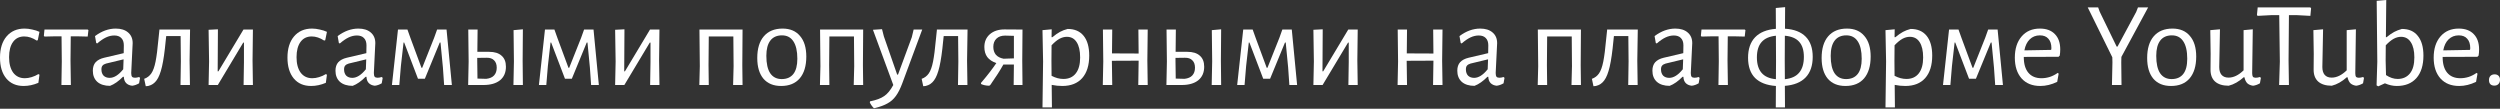 <?xml version="1.0" encoding="UTF-8"?> <svg xmlns="http://www.w3.org/2000/svg" width="2230" height="97" viewBox="0 0 2230 97" fill="none"><rect x="0" y="0" width="2230" height="97" fill="#333333" stroke="none"/> <path d="M21.926 25.49C24.158 25.49 26.462 25.778 28.838 26.354C31.287 26.858 33.411 27.542 35.211 28.406L33.699 35.859L32.727 36.183C28.982 33.735 25.274 32.511 21.602 32.511C17.354 32.511 14.041 34.131 11.665 37.371C9.289 40.611 8.101 45.148 8.101 50.98C8.101 56.813 9.325 61.421 11.773 64.805C14.293 68.118 17.75 69.774 22.142 69.774C24.086 69.774 26.102 69.45 28.19 68.802C30.351 68.154 32.367 67.254 34.239 66.102L35.211 66.642L34.239 73.878C29.846 75.75 25.454 76.686 21.062 76.686C14.509 76.686 9.361 74.454 5.616 69.99C1.872 65.454 0 59.261 0 51.412C0 43.42 1.944 37.119 5.832 32.511C9.793 27.83 15.157 25.49 21.926 25.49Z" fill="white"></path> <path d="M78.879 26.894L78.231 32.619L69.158 32.403H63.109L62.893 54.113L63.217 75.822H54.793L55.117 54.869L54.901 32.403H48.852L39.671 32.619L39.131 31.863L39.671 26.354H78.231L78.879 26.894Z" fill="white"></path> <path d="M103.219 25.49C107.899 25.49 111.571 26.642 114.236 28.946C116.972 31.251 118.34 34.419 118.34 38.451C118.34 39.675 118.124 44.104 117.692 51.736C117.26 59.369 117.044 63.833 117.044 65.129C117.044 66.714 117.296 67.83 117.8 68.478C118.304 69.054 119.168 69.342 120.392 69.342C121.472 69.342 122.696 69.126 124.064 68.694L124.929 69.45L124.064 74.31C121.976 75.534 119.924 76.254 117.908 76.47C115.676 76.254 113.876 75.462 112.507 74.094C111.211 72.726 110.527 70.854 110.455 68.478H109.699C105.811 72.438 101.959 75.138 98.142 76.578C93.318 76.578 89.538 75.39 86.801 73.014C84.137 70.566 82.805 67.254 82.805 63.077C82.805 59.909 83.633 57.389 85.289 55.517C87.017 53.645 89.538 52.312 92.85 51.52L110.347 47.416L110.455 40.395C110.455 37.587 109.699 35.427 108.187 33.915C106.747 32.403 104.659 31.647 101.923 31.647C99.474 31.647 97.026 32.223 94.578 33.375C92.13 34.527 89.502 36.327 86.693 38.775L85.829 38.343L84.749 32.187C90.726 27.722 96.882 25.49 103.219 25.49ZM94.578 56.705C93.138 57.137 92.094 57.749 91.446 58.541C90.798 59.261 90.474 60.377 90.474 61.889C90.474 64.265 91.122 66.138 92.418 67.506C93.786 68.802 95.586 69.45 97.818 69.45C101.779 69.45 105.811 66.894 109.915 61.781L110.239 52.924L94.578 56.705Z" fill="white"></path> <path d="M169.108 54.113L169.432 75.822H161.007L161.331 54.869L161.115 32.187H148.262L147.83 36.183C146.894 46.192 145.778 53.968 144.482 59.513C143.185 65.058 141.565 69.126 139.621 71.718C137.749 74.31 135.265 75.966 132.169 76.686L130.008 76.903L128.604 70.314C131.268 69.378 133.393 67.758 134.977 65.454C136.561 63.149 137.821 59.657 138.757 54.977C139.693 50.296 140.557 43.564 141.349 34.779L142.213 26.57L142.105 26.354H169.54L169.108 54.113Z" fill="white"></path> <path d="M186.5 54.869L186.068 26.57L194.385 26.138L194.169 63.617H194.817L217.175 26.354H225.6L225.276 54.005L225.6 75.822H217.283L217.607 55.409V38.019H216.959L194.277 75.822H186.068L186.5 54.869Z" fill="white"></path> <path d="M278.342 25.49C280.574 25.49 282.878 25.778 285.255 26.354C287.703 26.858 289.827 27.542 291.627 28.406L290.115 35.859L289.143 36.183C285.399 33.735 281.69 32.511 278.018 32.511C273.77 32.511 270.457 34.131 268.081 37.371C265.705 40.611 264.517 45.148 264.517 50.98C264.517 56.813 265.741 61.421 268.189 64.805C270.709 68.118 274.166 69.774 278.558 69.774C280.502 69.774 282.518 69.45 284.606 68.802C286.767 68.154 288.783 67.254 290.655 66.102L291.627 66.642L290.655 73.878C286.263 75.75 281.87 76.686 277.478 76.686C270.925 76.686 265.777 74.454 262.033 69.99C258.288 65.454 256.416 59.261 256.416 51.412C256.416 43.42 258.36 37.119 262.249 32.511C266.209 27.83 271.573 25.49 278.342 25.49Z" fill="white"></path> <path d="M319.659 25.49C324.339 25.49 328.011 26.642 330.676 28.946C333.412 31.251 334.78 34.419 334.78 38.451C334.78 39.675 334.564 44.104 334.132 51.736C333.7 59.369 333.484 63.833 333.484 65.129C333.484 66.714 333.736 67.83 334.24 68.478C334.744 69.054 335.608 69.342 336.832 69.342C337.912 69.342 339.136 69.126 340.505 68.694L341.369 69.45L340.505 74.31C338.416 75.534 336.364 76.254 334.348 76.47C332.116 76.254 330.316 75.462 328.948 74.094C327.651 72.726 326.967 70.854 326.895 68.478H326.139C322.251 72.438 318.399 75.138 314.582 76.578C309.758 76.578 305.978 75.39 303.241 73.014C300.577 70.566 299.245 67.254 299.245 63.077C299.245 59.909 300.073 57.389 301.729 55.517C303.457 53.645 305.978 52.312 309.29 51.52L326.787 47.416L326.895 40.395C326.895 37.587 326.139 35.427 324.627 33.915C323.187 32.403 321.099 31.647 318.363 31.647C315.914 31.647 313.466 32.223 311.018 33.375C308.57 34.527 305.942 36.327 303.133 38.775L302.269 38.343L301.189 32.187C307.166 27.722 313.322 25.49 319.659 25.49ZM311.018 56.705C309.578 57.137 308.534 57.749 307.886 58.541C307.238 59.261 306.914 60.377 306.914 61.889C306.914 64.265 307.562 66.138 308.858 67.506C310.226 68.802 312.026 69.45 314.258 69.45C318.219 69.45 322.251 66.894 326.355 61.781L326.679 52.924L311.018 56.705Z" fill="white"></path> <path d="M355.006 26.354H363.431L366.131 33.915L375.96 60.485H376.608L387.301 33.591L389.893 26.354H398.318L403.07 75.822H396.158L395.078 60.269L392.918 37.911H392.27L378.984 70.206H372.828L360.515 37.911H359.975L357.599 58.865L356.195 75.822H349.606L355.006 26.354Z" fill="white"></path> <path d="M466.196 54.113L466.412 75.822H457.987L458.419 54.869L458.095 26.894L466.412 26.138L466.196 54.113ZM436.277 46.228C441.174 46.228 444.882 47.38 447.402 49.684C449.995 51.916 451.291 55.193 451.291 59.513C451.291 64.697 449.526 68.73 445.998 71.61C442.47 74.418 437.537 75.822 431.201 75.822H417.592L418.024 54.869L417.7 26.354H426.017L425.8 46.228H436.277ZM433.793 70.314C436.889 69.954 439.194 68.946 440.706 67.29C442.29 65.561 443.082 63.257 443.082 60.377C443.082 57.497 442.29 55.301 440.706 53.788C439.194 52.204 436.961 51.448 434.009 51.52L425.692 51.628V54.113L425.908 70.098L433.793 70.314Z" fill="white"></path> <path d="M486.115 26.354H494.54L497.24 33.915L507.069 60.485H507.717L518.41 33.591L521.002 26.354H529.427L534.179 75.822H527.267L526.187 60.269L524.026 37.911H523.378L510.093 70.206H503.937L491.624 37.911H491.084L488.707 58.865L487.303 75.822H480.715L486.115 26.354Z" fill="white"></path> <path d="M549.133 54.869L548.7 26.57L557.017 26.138L556.801 63.617H557.449L579.807 26.354H588.232L587.908 54.005L588.232 75.822H579.915L580.239 55.409V38.019H579.591L556.909 75.822H548.7L549.133 54.869Z" fill="white"></path> <path d="M662.144 58.217L662.36 75.822H653.935L654.367 59.081L654.151 32.511H632.225L632.009 58.217L632.225 75.822H623.801L624.233 59.081L623.909 26.354H662.36L662.144 58.217Z" fill="white"></path> <path d="M698.055 25.49C704.752 25.49 709.936 27.686 713.608 32.079C717.353 36.399 719.225 42.52 719.225 50.44C719.225 58.793 717.281 65.273 713.392 69.882C709.504 74.418 703.96 76.686 696.759 76.686C689.99 76.686 684.734 74.526 680.99 70.206C677.317 65.814 675.481 59.657 675.481 51.736C675.481 43.384 677.425 36.939 681.314 32.403C685.274 27.794 690.854 25.49 698.055 25.49ZM697.515 31.539C692.979 31.539 689.522 33.087 687.146 36.183C684.77 39.279 683.582 43.816 683.582 49.792C683.582 56.705 684.734 61.889 687.038 65.346C689.414 68.802 692.835 70.53 697.299 70.53C701.835 70.53 705.292 69.018 707.668 65.993C710.044 62.969 711.232 58.433 711.232 52.384C711.232 45.544 710.044 40.359 707.668 36.831C705.364 33.303 701.979 31.539 697.515 31.539Z" fill="white"></path> <path d="M769.731 58.217L769.947 75.822H761.522L761.954 59.081L761.738 32.511H739.812L739.596 58.217L739.812 75.822H731.388L731.82 59.081L731.496 26.354H769.947L769.731 58.217Z" fill="white"></path> <path d="M788.391 32.403L800.272 66.534H801.028L813.341 33.159L814.961 26.354H822.63L804.917 74.094C803.116 78.991 801.172 82.843 799.084 85.651C797.068 88.459 794.584 90.656 791.631 92.24C788.751 93.896 784.935 95.3 780.182 96.452H779.426C777.914 94.94 776.726 93.248 775.862 91.376L776.078 90.404C781.551 89.323 785.727 87.775 788.607 85.759C791.559 83.815 794.296 80.503 796.816 75.822L778.67 26.57L786.771 26.03L788.391 32.403Z" fill="white"></path> <path d="M862.623 54.113L862.947 75.822H854.522L854.846 54.869L854.63 32.187H841.777L841.345 36.183C840.409 46.192 839.293 53.968 837.997 59.513C836.701 65.058 835.081 69.126 833.136 71.718C831.264 74.31 828.78 75.966 825.684 76.686L823.524 76.903L822.12 70.314C824.784 69.378 826.908 67.758 828.492 65.454C830.076 63.149 831.336 59.657 832.272 54.977C833.208 50.296 834.073 43.564 834.865 34.779L835.729 26.57L835.621 26.354H863.055L862.623 54.113Z" fill="white"></path> <path d="M911.853 54.113L912.069 75.822H904.185L904.401 57.569H895.004C892.123 62.753 888.235 68.838 883.339 75.822L882.367 76.47C879.486 76.398 877.074 75.894 875.13 74.958L875.022 73.986C880.495 67.578 885.067 61.673 888.739 56.273C885.139 55.049 882.439 53.248 880.639 50.872C878.91 48.496 878.046 45.508 878.046 41.907C878.046 37.227 879.666 33.447 882.907 30.567C886.219 27.686 890.575 26.246 895.976 26.246L912.069 26.354L911.853 54.113ZM896.516 31.755C893.276 31.755 890.719 32.655 888.847 34.455C886.975 36.255 886.039 38.703 886.039 41.8C886.039 44.608 886.795 46.948 888.307 48.82C889.891 50.62 892.195 51.808 895.22 52.384L904.401 52.06V31.971L896.516 31.755Z" fill="white"></path> <path d="M952.362 25.814C958.555 25.814 963.307 27.866 966.62 31.971C969.932 36.075 971.588 41.944 971.588 49.576C971.588 58.217 969.5 64.913 965.324 69.666C961.147 74.346 955.207 76.686 947.502 76.686C944.478 76.686 941.346 76.362 938.105 75.714L938.321 95.804H929.897L930.437 54.869L929.897 26.894L938.105 26.138L937.997 33.159H938.753C941.274 31.071 943.542 29.486 945.558 28.406C947.574 27.326 949.842 26.462 952.362 25.814ZM948.582 70.422C953.335 70.422 957.007 68.766 959.599 65.454C962.191 62.141 963.487 57.425 963.487 51.304C963.487 45.328 962.443 40.755 960.355 37.587C958.339 34.419 955.423 32.835 951.606 32.835C949.374 32.835 947.142 33.447 944.91 34.671C942.75 35.895 940.445 37.803 937.997 40.395L937.889 54.113L937.997 67.614C941.526 69.486 945.054 70.422 948.582 70.422Z" fill="white"></path> <path d="M1023.44 54.113L1023.76 75.822H1015.34L1015.66 54.869V54.113L991.791 54.221L992.115 75.822H983.69L984.122 54.869L983.798 26.354H992.115L991.899 47.632L1015.66 47.74L1015.44 26.354H1023.76L1023.44 54.113Z" fill="white"></path> <path d="M1089.04 54.113L1089.26 75.822H1080.83L1081.26 54.869L1080.94 26.894L1089.26 26.138L1089.04 54.113ZM1059.12 46.228C1064.02 46.228 1067.73 47.38 1070.25 49.684C1072.84 51.916 1074.14 55.193 1074.14 59.513C1074.14 64.697 1072.37 68.73 1068.84 71.61C1065.32 74.418 1060.38 75.822 1054.05 75.822H1040.44L1040.87 54.869L1040.55 26.354H1048.86L1048.65 46.228H1059.12ZM1056.64 70.314C1059.73 69.954 1062.04 68.946 1063.55 67.29C1065.14 65.561 1065.93 63.257 1065.93 60.377C1065.93 57.497 1065.14 55.301 1063.55 53.788C1062.04 52.204 1059.81 51.448 1056.85 51.52L1048.54 51.628V54.113L1048.75 70.098L1056.64 70.314Z" fill="white"></path> <path d="M1108.96 26.354H1117.39L1120.09 33.915L1129.91 60.485H1130.56L1141.26 33.591L1143.85 26.354H1152.27L1157.02 75.822H1150.11L1149.03 60.269L1146.87 37.911H1146.22L1132.94 70.206H1126.78L1114.47 37.911H1113.93L1111.55 58.865L1110.15 75.822H1103.56L1108.96 26.354Z" fill="white"></path> <path d="M1171.98 54.869L1171.55 26.57L1179.86 26.138L1179.65 63.617H1180.29L1202.65 26.354H1211.08L1210.75 54.005L1211.08 75.822H1202.76L1203.08 55.409V38.019H1202.44L1179.75 75.822H1171.55L1171.98 54.869Z" fill="white"></path> <path d="M1286.39 54.113L1286.72 75.822H1278.29L1278.62 54.869V54.113L1254.75 54.221L1255.07 75.822H1246.65L1247.08 54.869L1246.75 26.354H1255.07L1254.85 47.632L1278.62 47.74L1278.4 26.354H1286.72L1286.39 54.113Z" fill="white"></path> <path d="M1320.33 25.49C1325.01 25.49 1328.68 26.642 1331.34 28.946C1334.08 31.251 1335.45 34.419 1335.45 38.451C1335.45 39.675 1335.23 44.104 1334.8 51.736C1334.37 59.369 1334.15 63.833 1334.15 65.129C1334.15 66.714 1334.4 67.83 1334.91 68.478C1335.41 69.054 1336.27 69.342 1337.5 69.342C1338.58 69.342 1339.8 69.126 1341.17 68.694L1342.03 69.45L1341.17 74.31C1339.08 75.534 1337.03 76.254 1335.01 76.47C1332.78 76.254 1330.98 75.462 1329.61 74.094C1328.32 72.726 1327.63 70.854 1327.56 68.478H1326.81C1322.92 72.438 1319.06 75.138 1315.25 76.578C1310.42 76.578 1306.64 75.39 1303.91 73.014C1301.24 70.566 1299.91 67.254 1299.91 63.077C1299.91 59.909 1300.74 57.389 1302.4 55.517C1304.12 53.645 1306.64 52.312 1309.96 51.52L1327.45 47.416L1327.56 40.395C1327.56 37.587 1326.81 35.427 1325.29 33.915C1323.85 32.403 1321.77 31.647 1319.03 31.647C1316.58 31.647 1314.13 32.223 1311.68 33.375C1309.24 34.527 1306.61 36.327 1303.8 38.775L1302.94 38.343L1301.86 32.187C1307.83 27.722 1313.99 25.49 1320.33 25.49ZM1311.68 56.705C1310.24 57.137 1309.2 57.749 1308.55 58.541C1307.9 59.261 1307.58 60.377 1307.58 61.889C1307.58 64.265 1308.23 66.138 1309.52 67.506C1310.89 68.802 1312.69 69.45 1314.92 69.45C1318.88 69.45 1322.92 66.894 1327.02 61.781L1327.35 52.924L1311.68 56.705Z" fill="white"></path> <path d="M1409.98 58.217L1410.2 75.822H1401.77L1402.2 59.081L1401.99 32.511H1380.06L1379.85 58.217L1380.06 75.822H1371.64L1372.07 59.081L1371.74 26.354H1410.2L1409.98 58.217Z" fill="white"></path> <path d="M1460.47 54.113L1460.79 75.822H1452.37L1452.69 54.869L1452.48 32.187H1439.62L1439.19 36.183C1438.26 46.192 1437.14 53.968 1435.84 59.513C1434.55 65.058 1432.93 69.126 1430.98 71.718C1429.11 74.31 1426.63 75.966 1423.53 76.686L1421.37 76.903L1419.97 70.314C1422.63 69.378 1424.76 67.758 1426.34 65.454C1427.92 63.149 1429.18 59.657 1430.12 54.977C1431.06 50.296 1431.92 43.564 1432.71 34.779L1433.58 26.57L1433.47 26.354H1460.9L1460.47 54.113Z" fill="white"></path> <path d="M1494.36 25.49C1499.04 25.49 1502.72 26.642 1505.38 28.946C1508.12 31.251 1509.48 34.419 1509.48 38.451C1509.48 39.675 1509.27 44.104 1508.84 51.736C1508.4 59.369 1508.19 63.833 1508.19 65.129C1508.19 66.714 1508.44 67.83 1508.94 68.478C1509.45 69.054 1510.31 69.342 1511.54 69.342C1512.62 69.342 1513.84 69.126 1515.21 68.694L1516.07 69.45L1515.21 74.31C1513.12 75.534 1511.07 76.254 1509.05 76.47C1506.82 76.254 1505.02 75.462 1503.65 74.094C1502.36 72.726 1501.67 70.854 1501.6 68.478H1500.84C1496.96 72.438 1493.1 75.138 1489.29 76.578C1484.46 76.578 1480.68 75.39 1477.95 73.014C1475.28 70.566 1473.95 67.254 1473.95 63.077C1473.95 59.909 1474.78 57.389 1476.43 55.517C1478.16 53.645 1480.68 52.312 1483.99 51.52L1501.49 47.416L1501.6 40.395C1501.6 37.587 1500.84 35.427 1499.33 33.915C1497.89 32.403 1495.8 31.647 1493.07 31.647C1490.62 31.647 1488.17 32.223 1485.72 33.375C1483.27 34.527 1480.65 36.327 1477.84 38.775L1476.97 38.343L1475.89 32.187C1481.87 27.722 1488.03 25.49 1494.36 25.49ZM1485.72 56.705C1484.28 57.137 1483.24 57.749 1482.59 58.541C1481.94 59.261 1481.62 60.377 1481.62 61.889C1481.62 64.265 1482.27 66.138 1483.56 67.506C1484.93 68.802 1486.73 69.45 1488.96 69.45C1492.92 69.45 1496.96 66.894 1501.06 61.781L1501.38 52.924L1485.72 56.705Z" fill="white"></path> <path d="M1556.94 26.894L1556.29 32.619L1547.22 32.403H1541.17L1540.95 54.113L1541.28 75.822H1532.85L1533.17 54.869L1532.96 32.403H1526.91L1517.73 32.619L1517.19 31.863L1517.73 26.354H1556.29L1556.94 26.894Z" fill="white"></path> <path d="M1616.94 50.656C1616.94 58.505 1614.86 64.625 1610.68 69.018C1606.5 73.41 1600.31 75.93 1592.1 76.578L1592.21 95.804H1584L1584.11 76.686C1575.97 76.11 1569.78 73.734 1565.53 69.558C1561.36 65.309 1559.27 59.297 1559.27 51.52C1559.27 43.744 1561.36 37.659 1565.53 33.267C1569.71 28.874 1575.9 26.354 1584.11 25.706L1584 7.129L1592.32 6.373L1592.21 25.598C1600.35 26.102 1606.5 28.478 1610.68 32.727C1614.86 36.975 1616.94 42.952 1616.94 50.656ZM1592.1 70.638C1597.86 70.062 1602.11 68.118 1604.85 64.805C1607.66 61.493 1609.06 56.813 1609.06 50.764C1609.06 44.86 1607.66 40.359 1604.85 37.263C1602.11 34.167 1597.86 32.367 1592.1 31.863L1591.99 54.005L1592.1 70.638ZM1567.15 51.196C1567.15 57.173 1568.56 61.781 1571.37 65.022C1574.17 68.262 1578.42 70.134 1584.11 70.638L1584.22 54.869L1584.11 31.863C1578.35 32.439 1574.07 34.347 1571.26 37.587C1568.52 40.755 1567.15 45.292 1567.15 51.196Z" fill="white"></path> <path d="M1647.46 25.49C1654.16 25.49 1659.34 27.686 1663.01 32.079C1666.76 36.399 1668.63 42.52 1668.63 50.44C1668.63 58.793 1666.68 65.273 1662.8 69.882C1658.91 74.418 1653.36 76.686 1646.16 76.686C1639.39 76.686 1634.14 74.526 1630.39 70.206C1626.72 65.814 1624.89 59.657 1624.89 51.736C1624.89 43.384 1626.83 36.939 1630.72 32.403C1634.68 27.794 1640.26 25.49 1647.46 25.49ZM1646.92 31.539C1642.38 31.539 1638.93 33.087 1636.55 36.183C1634.17 39.279 1632.99 43.816 1632.99 49.792C1632.99 56.705 1634.14 61.889 1636.44 65.346C1638.82 68.802 1642.24 70.53 1646.7 70.53C1651.24 70.53 1654.7 69.018 1657.07 65.993C1659.45 62.969 1660.64 58.433 1660.64 52.384C1660.64 45.544 1659.45 40.359 1657.07 36.831C1654.77 33.303 1651.38 31.539 1646.92 31.539Z" fill="white"></path> <path d="M1704.31 25.814C1710.5 25.814 1715.26 27.866 1718.57 31.971C1721.88 36.075 1723.54 41.944 1723.54 49.576C1723.54 58.217 1721.45 64.913 1717.27 69.666C1713.1 74.346 1707.16 76.686 1699.45 76.686C1696.43 76.686 1693.3 76.362 1690.06 75.714L1690.27 95.804H1681.85L1682.39 54.869L1681.85 26.894L1690.06 26.138L1689.95 33.159H1690.7C1693.22 31.071 1695.49 29.486 1697.51 28.406C1699.52 27.326 1701.79 26.462 1704.31 25.814ZM1700.53 70.422C1705.28 70.422 1708.96 68.766 1711.55 65.454C1714.14 62.141 1715.44 57.425 1715.44 51.304C1715.44 45.328 1714.39 40.755 1712.31 37.587C1710.29 34.419 1707.37 32.835 1703.56 32.835C1701.32 32.835 1699.09 33.447 1696.86 34.671C1694.7 35.895 1692.4 37.803 1689.95 40.395L1689.84 54.113L1689.95 67.614C1693.48 69.486 1697 70.422 1700.53 70.422Z" fill="white"></path> <path d="M1738.56 26.354H1746.98L1749.68 33.915L1759.51 60.485H1760.16L1770.85 33.591L1773.44 26.354H1781.87L1786.62 75.822H1779.71L1778.63 60.269L1776.47 37.911H1775.82L1762.53 70.206H1756.38L1744.06 37.911H1743.52L1741.15 58.865L1739.74 75.822H1733.16L1738.56 26.354Z" fill="white"></path> <path d="M1805.22 50.764V50.98C1805.22 57.029 1806.59 61.673 1809.33 64.913C1812.06 68.154 1815.95 69.774 1820.99 69.774C1823.51 69.774 1826.03 69.378 1828.55 68.586C1831.07 67.722 1833.38 66.534 1835.47 65.022L1836.33 65.669L1835.03 73.014C1829.99 75.462 1824.95 76.686 1819.91 76.686C1812.86 76.686 1807.31 74.454 1803.28 69.99C1799.25 65.454 1797.23 59.261 1797.23 51.412C1797.23 43.492 1799.25 37.191 1803.28 32.511C1807.31 27.83 1812.75 25.49 1819.59 25.49C1825.35 25.49 1829.81 27.146 1832.98 30.459C1836.15 33.699 1837.73 38.235 1837.73 44.068C1837.73 46.012 1837.59 47.848 1837.3 49.576L1836.22 50.656L1805.22 50.764ZM1819.59 31.539C1815.99 31.539 1812.96 32.727 1810.52 35.103C1808.14 37.407 1806.56 40.683 1805.76 44.932L1829.63 44.5L1829.85 42.988C1829.85 39.315 1828.95 36.507 1827.15 34.563C1825.42 32.547 1822.9 31.539 1819.59 31.539Z" fill="white"></path> <path d="M1892.17 55.625L1892.39 75.822H1883.86L1884.29 55.625L1884.18 51.088L1862.25 6.589H1871.54L1872.95 10.477L1888.07 41.584H1888.82L1905.46 10.693L1907.08 6.589H1916.15L1892.28 50.764L1892.17 55.625Z" fill="white"></path> <path d="M1937.85 25.49C1944.54 25.49 1949.73 27.686 1953.4 32.079C1957.14 36.399 1959.02 42.52 1959.02 50.44C1959.02 58.793 1957.07 65.273 1953.18 69.882C1949.3 74.418 1943.75 76.686 1936.55 76.686C1929.78 76.686 1924.53 74.526 1920.78 70.206C1917.11 65.814 1915.27 59.657 1915.27 51.736C1915.27 43.384 1917.22 36.939 1921.11 32.403C1925.07 27.794 1930.65 25.49 1937.85 25.49ZM1937.31 31.539C1932.77 31.539 1929.31 33.087 1926.94 36.183C1924.56 39.279 1923.37 43.816 1923.37 49.792C1923.37 56.705 1924.53 61.889 1926.83 65.346C1929.21 68.802 1932.63 70.53 1937.09 70.53C1941.63 70.53 1945.08 69.018 1947.46 65.993C1949.84 62.969 1951.02 58.433 1951.02 52.384C1951.02 45.544 1949.84 40.359 1947.46 36.831C1945.16 33.303 1941.77 31.539 1937.31 31.539Z" fill="white"></path> <path d="M2016.72 69.45L2015.85 74.31C2013.76 75.534 2011.71 76.254 2009.7 76.47C2007.61 76.182 2005.92 75.462 2004.62 74.31C2003.39 73.086 2002.53 71.286 2002.03 68.91H2001.38C1997.06 72.798 1992.59 75.318 1987.99 76.47C1982.66 76.47 1978.59 75.21 1975.78 72.69C1973.04 70.17 1971.71 66.57 1971.78 61.889L1971.89 48.172L1971.57 26.894L1980.21 26.138L1979.56 59.837C1979.56 62.789 1980.24 65.094 1981.61 66.75C1983.05 68.406 1985.14 69.234 1987.88 69.234C1992.34 69.234 1996.81 67.074 2001.27 62.753V26.894L2009.48 26.138L2008.94 65.237C2008.94 66.75 2009.16 67.83 2009.59 68.478C2010.09 69.054 2010.92 69.342 2012.07 69.342C2013.22 69.342 2014.48 69.126 2015.85 68.694L2016.72 69.45Z" fill="white"></path> <path d="M2061.49 7.453L2060.84 14.149L2048.75 13.501H2041.73L2041.4 54.221L2041.73 75.822H2032.98L2033.62 54.977L2033.08 13.501H2026.06L2013.75 14.149L2013.21 13.285L2013.86 6.589H2060.84L2061.49 7.453Z" fill="white"></path> <path d="M2108.69 69.45L2107.83 74.31C2105.74 75.534 2103.69 76.254 2101.67 76.47C2099.58 76.182 2097.89 75.462 2096.6 74.31C2095.37 73.086 2094.51 71.286 2094 68.91H2093.36C2089.03 72.798 2084.57 75.318 2079.96 76.47C2074.63 76.47 2070.57 75.21 2067.76 72.69C2065.02 70.17 2063.69 66.57 2063.76 61.889L2063.87 48.172L2063.54 26.894L2072.19 26.138L2071.54 59.837C2071.54 62.789 2072.22 65.094 2073.59 66.75C2075.03 68.406 2077.12 69.234 2079.85 69.234C2084.32 69.234 2088.78 67.074 2093.25 62.753V26.894L2101.46 26.138L2100.92 65.237C2100.92 66.75 2101.13 67.83 2101.56 68.478C2102.07 69.054 2102.9 69.342 2104.05 69.342C2105.2 69.342 2106.46 69.126 2107.83 68.694L2108.69 69.45Z" fill="white"></path> <path d="M2142.47 25.814C2148.74 25.814 2153.49 27.902 2156.73 32.079C2160.04 36.183 2161.7 42.016 2161.7 49.576C2161.7 58.217 2159.61 64.913 2155.44 69.666C2151.26 74.346 2145.43 76.686 2137.94 76.686C2134.48 76.686 2130.95 75.894 2127.35 74.31L2121.41 77.01L2119.9 76.146L2120.55 55.085L2120.01 0.756L2128.54 0L2128.22 33.159H2128.86C2131.31 31.143 2133.55 29.595 2135.56 28.514C2137.58 27.434 2139.88 26.534 2142.47 25.814ZM2138.69 70.422C2143.3 70.422 2146.94 68.802 2149.6 65.561C2152.27 62.321 2153.6 57.533 2153.6 51.196C2153.6 45.364 2152.55 40.863 2150.47 37.695C2148.45 34.455 2145.53 32.835 2141.72 32.835C2139.49 32.835 2137.25 33.447 2135.02 34.671C2132.86 35.895 2130.56 37.803 2128.11 40.395L2128 54.113L2128.32 66.966C2131.78 69.27 2135.24 70.422 2138.69 70.422Z" fill="white"></path> <path d="M2178.84 50.764V50.98C2178.84 57.029 2180.21 61.673 2182.94 64.913C2185.68 68.154 2189.57 69.774 2194.61 69.774C2197.13 69.774 2199.65 69.378 2202.17 68.586C2204.69 67.722 2206.99 66.534 2209.08 65.022L2209.94 65.669L2208.65 73.014C2203.61 75.462 2198.57 76.686 2193.53 76.686C2186.47 76.686 2180.93 74.454 2176.89 69.99C2172.86 65.454 2170.84 59.261 2170.84 51.412C2170.84 43.492 2172.86 37.191 2176.89 32.511C2180.93 27.83 2186.36 25.49 2193.2 25.49C2198.96 25.49 2203.43 27.146 2206.6 30.459C2209.76 33.699 2211.35 38.235 2211.35 44.068C2211.35 46.012 2211.2 47.848 2210.92 49.576L2209.84 50.656L2178.84 50.764ZM2193.2 31.539C2189.6 31.539 2186.58 32.727 2184.13 35.103C2181.75 37.407 2180.17 40.683 2179.38 44.932L2203.25 44.5L2203.46 42.988C2203.46 39.315 2202.56 36.507 2200.76 34.563C2199.04 32.547 2196.52 31.539 2193.2 31.539Z" fill="white"></path> <path d="M2225.25 66.318C2226.69 66.318 2227.84 66.75 2228.7 67.614C2229.57 68.478 2230 69.666 2230 71.178C2230 72.762 2229.53 74.022 2228.6 74.958C2227.73 75.894 2226.51 76.362 2224.92 76.362C2223.41 76.362 2222.22 75.93 2221.36 75.066C2220.57 74.202 2220.17 72.978 2220.17 71.394C2220.17 69.882 2220.6 68.658 2221.47 67.722C2222.4 66.786 2223.66 66.318 2225.25 66.318Z" fill="white"></path> </svg> 